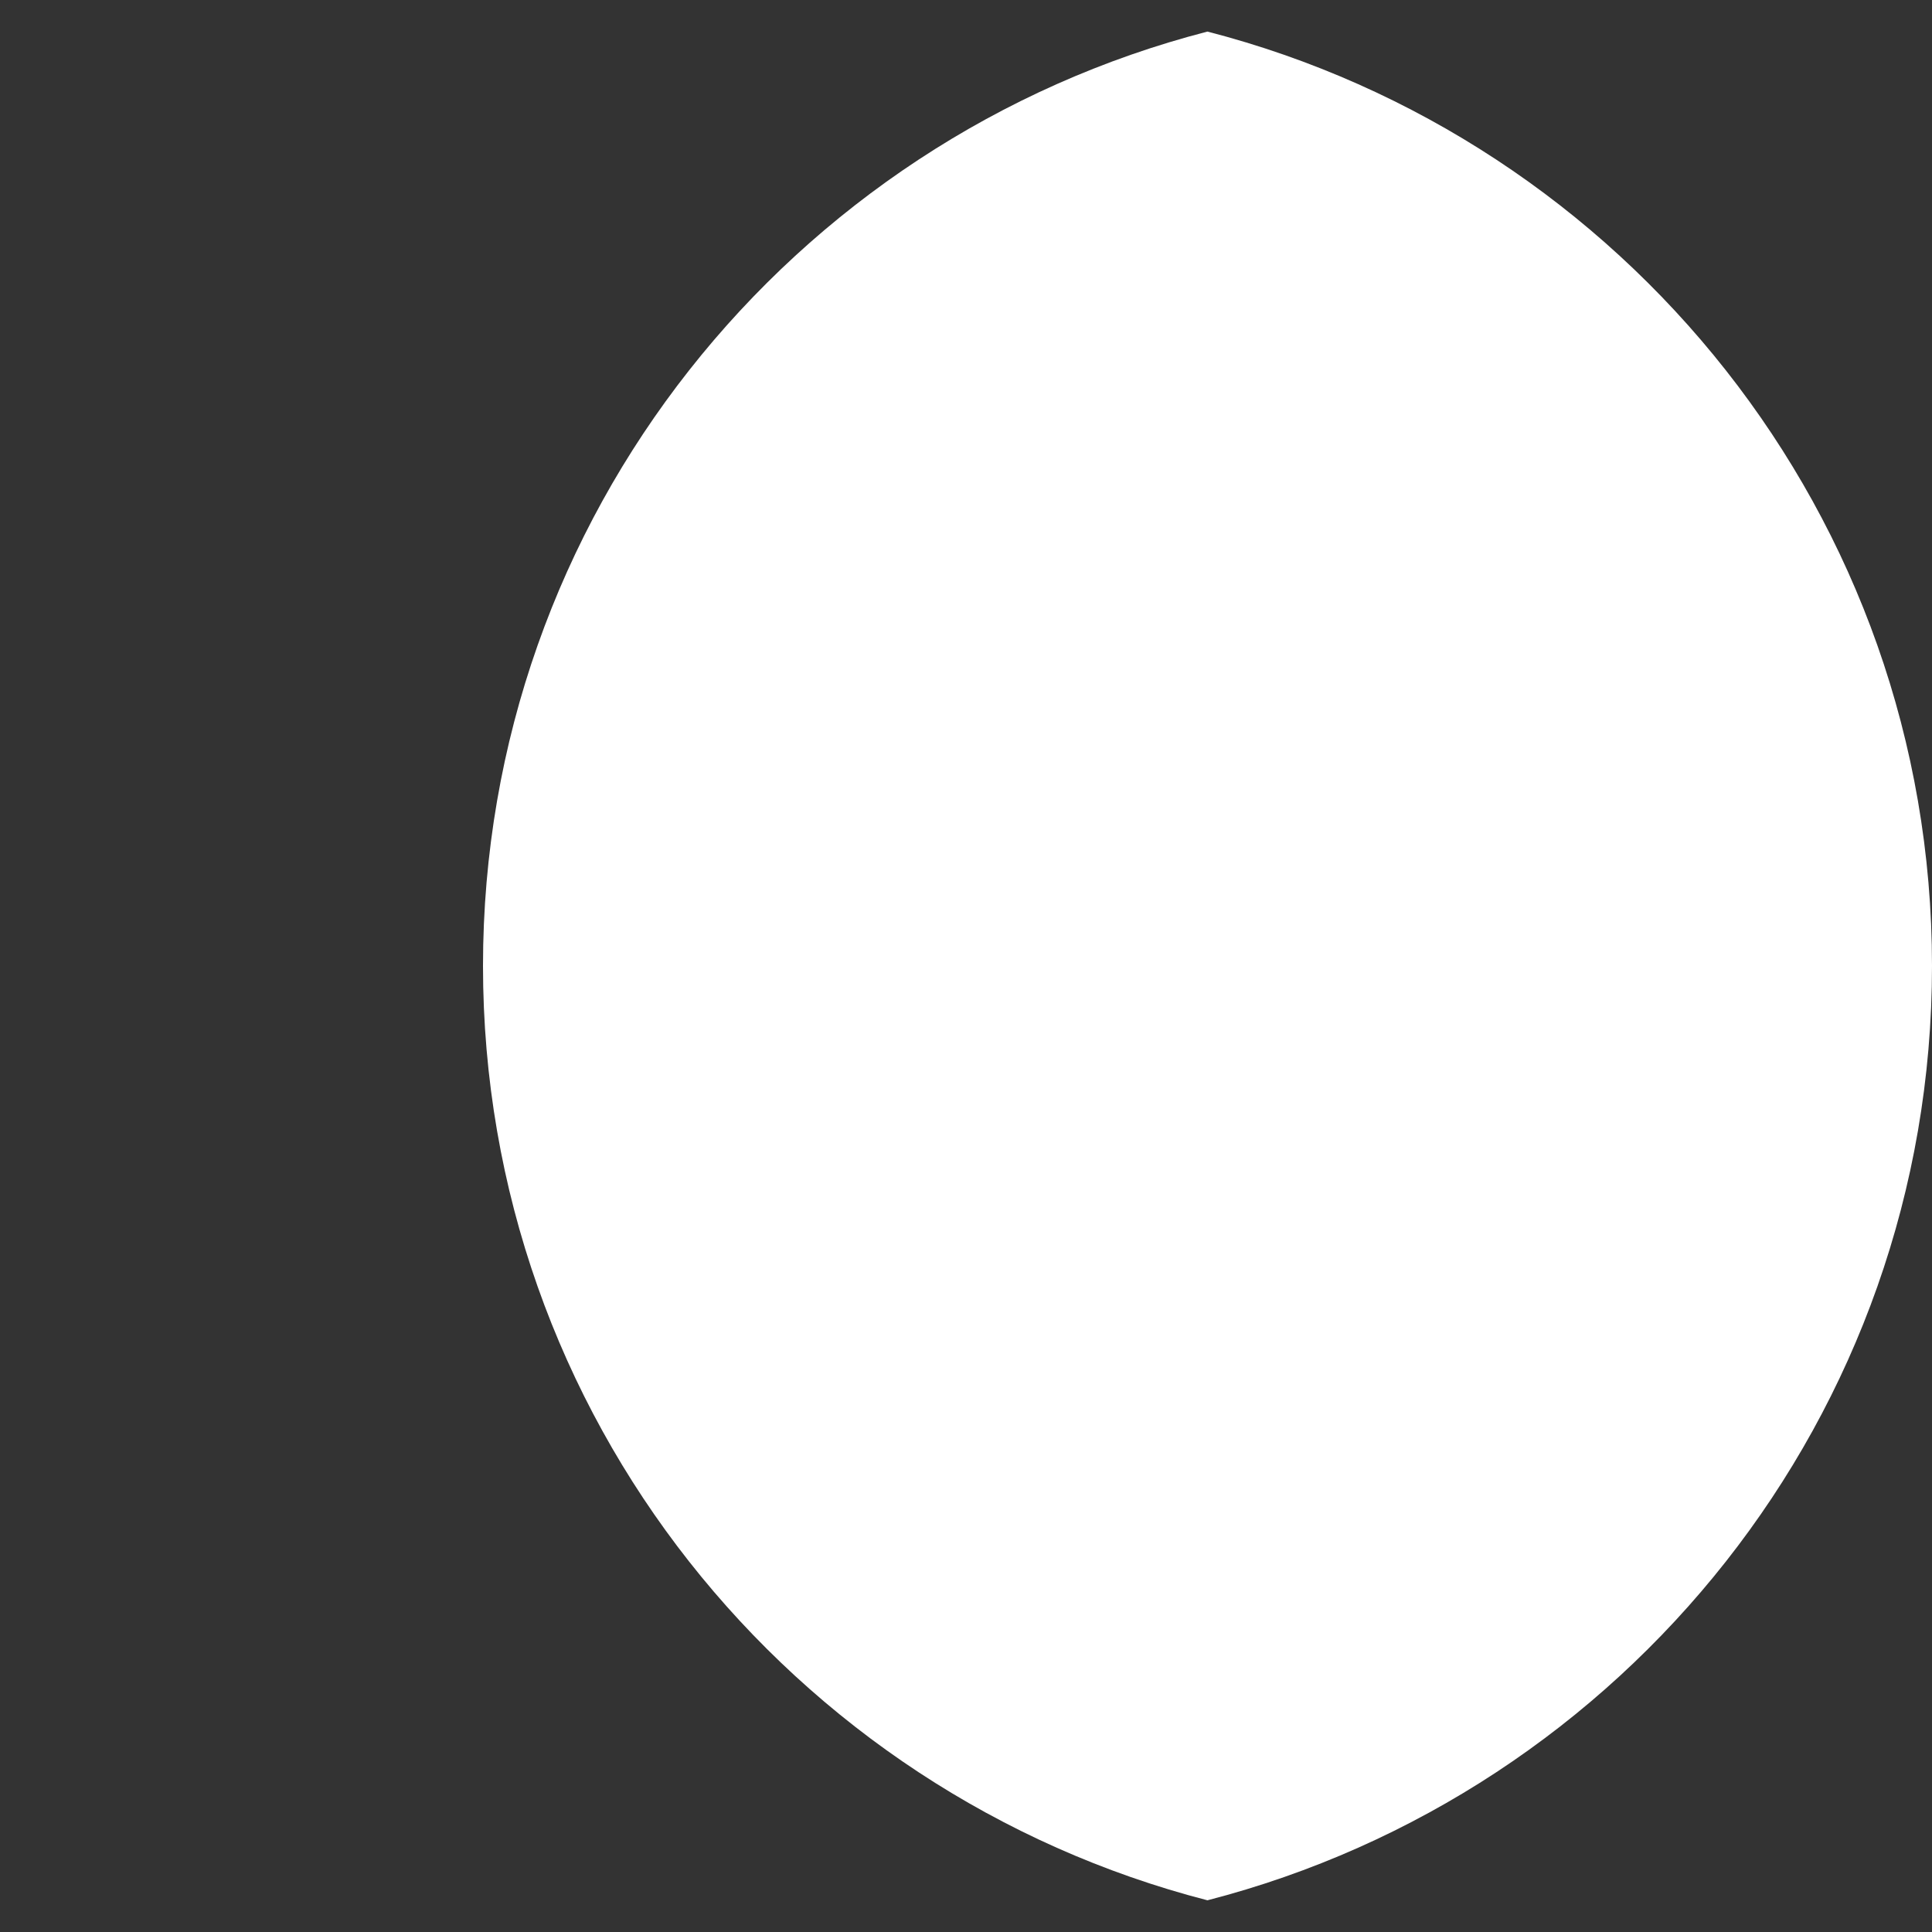 <?xml version="1.0" encoding="utf-8"?>
<!-- Generator: Adobe Illustrator 16.0.0, SVG Export Plug-In . SVG Version: 6.00 Build 0)  -->
<!DOCTYPE svg PUBLIC "-//W3C//DTD SVG 1.1//EN" "http://www.w3.org/Graphics/SVG/1.1/DTD/svg11.dtd">
<svg version="1.1" id="Layer_1" xmlns="http://www.w3.org/2000/svg" xmlns:xlink="http://www.w3.org/1999/xlink" x="0px" y="0px"
	 width="32px" height="32px" viewBox="0 0 32 32" enable-background="new 0 0 32 32" xml:space="preserve">
<rect x="0" y="0" width="32" height="32" fill="#333333" stroke="none"/>
<g>
	<g>
		<path fill="#FFFFFF" d="M-337.668,76.333c-1.384,0-2.719,0.193-4,0.523c6.897,1.779,12.001,8.023,12.001,15.475
			c0,7.453-5.104,13.697-12.001,15.477c1.281,0.33,2.616,0.525,4,0.525c8.837,0,16.001-7.164,16.001-16.002
			C-321.667,83.495-328.831,76.333-337.668,76.333z"/>
	</g>
	<g>
		<circle fill="none" cx="-337.667" cy="92.331" r="16"/>
	</g>
</g>
<g>
	<path fill="#FFFFFF" d="M-36.001,75.334c7.72,0,14.001,6.28,14.001,13.999c0,7.72-6.281,14.001-14.001,14.001
		C-43.72,103.334-50,97.053-50,89.333C-50,81.614-43.72,75.334-36.001,75.334 M-36.001,73.334C-44.837,73.334-52,80.497-52,89.333
		c0,8.837,7.163,16.001,15.999,16.001c8.837,0,16.001-7.164,16.001-16.001C-20,80.497-27.164,73.334-36.001,73.334L-36.001,73.334z"
		/>
</g>
<g>
	<g>
		<circle fill="none" cx="-290.667" cy="93.667" r="16"/>
	</g>
	<g>
		<path fill="#FFFFFF" d="M-290.667,77.667v32c8.837,0,16-7.164,16-16S-281.83,77.669-290.667,77.667z"/>
	</g>
</g>
<g>
	<g>
		<circle fill="none" cx="16" cy="15.998" r="16"/>
	</g>
	<g>
		<path fill="#FFFFFF" d="M19.999,0.523C13.103,2.303,8,8.547,8,15.998c0,7.453,5.103,13.697,11.999,15.477
			C26.896,29.695,32,23.451,32,15.998C32,8.547,26.896,2.303,19.999,0.523z"/>
	</g>
</g>
<g>
	<circle fill="#FFFFFF" cx="-206.667" cy="89.094" r="16"/>
</g>
<g>
	<g>
		<circle fill="none" cx="-168.667" cy="89.098" r="16"/>
	</g>
	<g>
		<path fill="#FFFFFF" d="M-172.667,104.572c6.896-1.779,11.999-8.023,11.999-15.475c0-7.453-5.103-13.697-11.999-15.477
			c-6.897,1.779-12.001,8.023-12.001,15.477C-184.667,96.549-179.564,102.793-172.667,104.572z"/>
	</g>
</g>
<g>
	<g>
		<circle fill="none" cx="-124" cy="89.096" r="16"/>
	</g>
	<g>
		<path fill="#FFFFFF" d="M-124,105.094V73.096c-8.837,0-16,7.164-16,16S-132.836,105.094-124,105.094z"/>
	</g>
</g>
<g>
	<g>
		<path fill="#FFFFFF" d="M-82.332,105.096c1.384,0,2.719-0.193,4-0.523c-6.897-1.779-12.001-8.023-12.001-15.475
			c0-7.453,5.104-13.697,12.001-15.477c-1.281-0.33-2.616-0.525-4-0.525c-8.837,0-16.001,7.164-16.001,16.002
			C-98.333,97.934-91.168,105.096-82.332,105.096z"/>
	</g>
	<g>
		<circle fill="none" cx="-82.333" cy="89.098" r="16"/>
	</g>
</g>
</svg>
